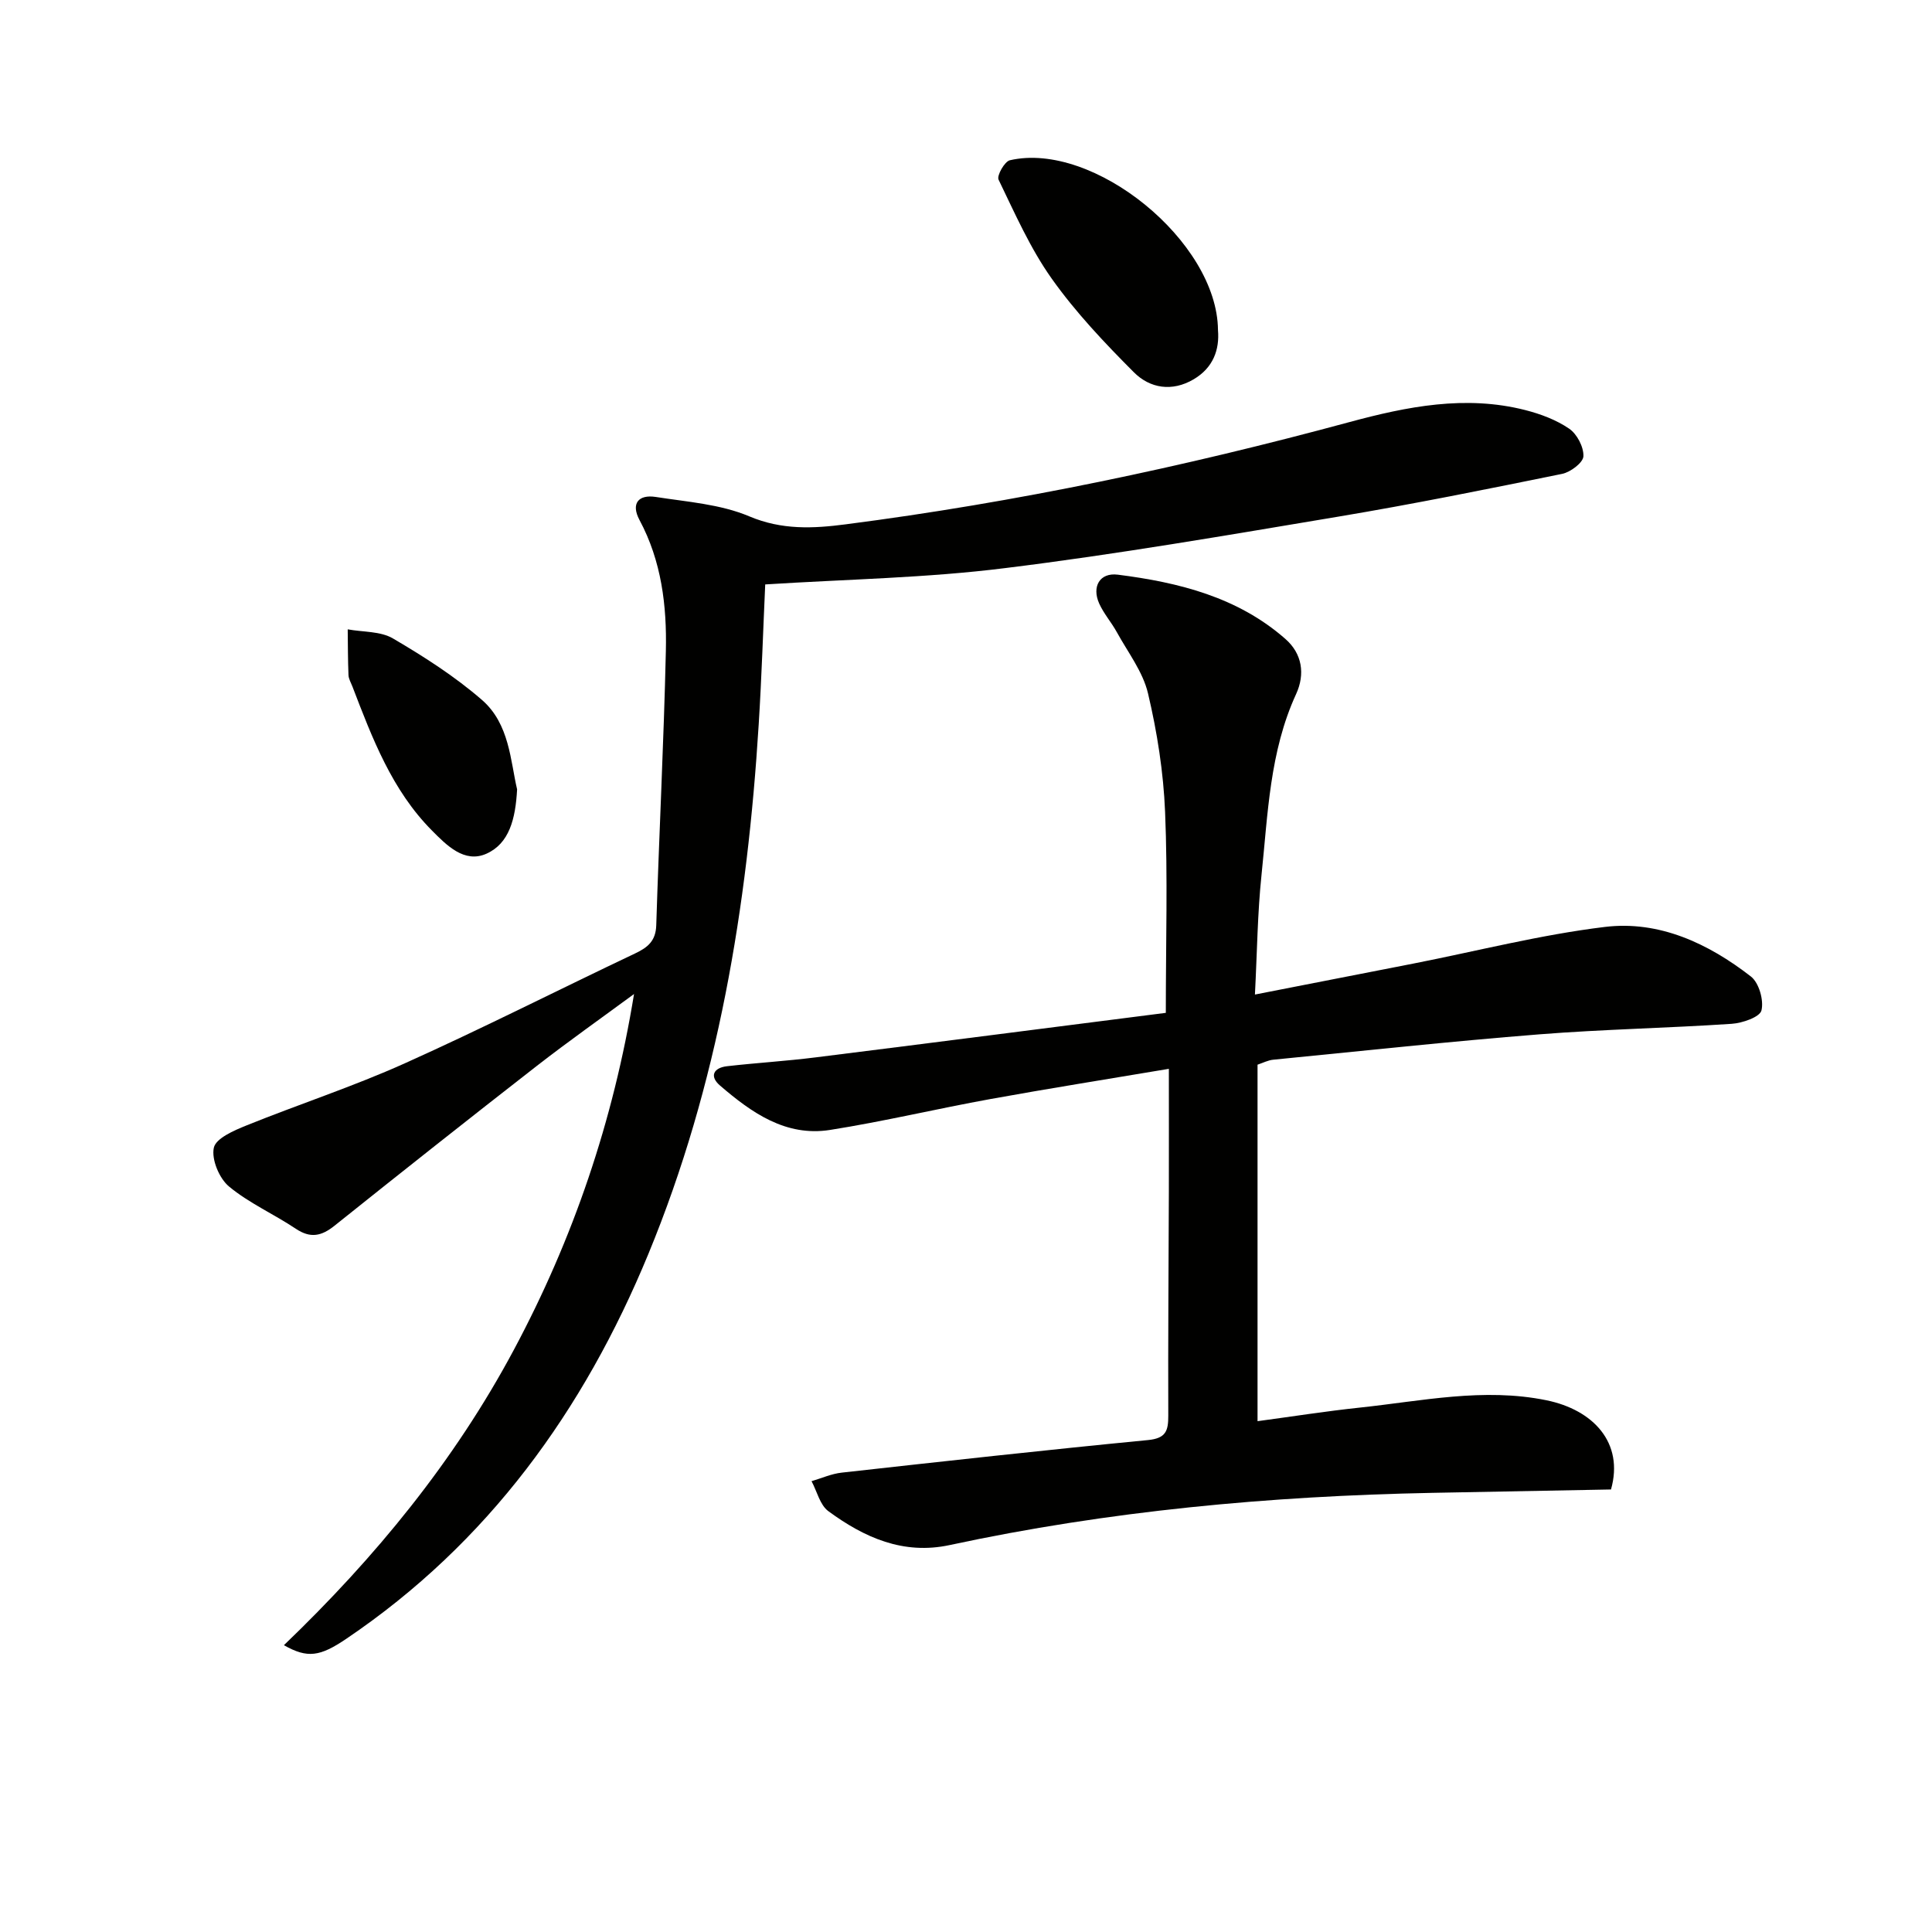 <svg enable-background="new 0 0 400 400" viewBox="0 0 400 400" xmlns="http://www.w3.org/2000/svg"><path d="m260.36 220.43v73.81c7.22-.97 14.17-2.07 21.16-2.81 12.84-1.36 25.64-4.18 38.65-1.52 9.7 1.98 16.1 8.8 13.37 18.47-12.17.23-24.61.45-37.04.7-33.61.66-66.96 3.73-99.88 10.81-9.64 2.07-17.71-1.58-25.12-7.02-1.74-1.28-2.35-4.1-3.48-6.21 2.09-.61 4.14-1.54 6.27-1.77 21.12-2.35 42.24-4.69 63.39-6.74 3.71-.36 4.21-1.91 4.2-5.05-.06-15.49.07-30.99.12-46.48.02-8.25 0-16.49 0-25.33-12.79 2.15-24.87 4.07-36.91 6.25-11.1 2.01-22.09 4.64-33.23 6.4-9.18 1.45-16.27-3.58-22.8-9.2-2.22-1.91-1.34-3.67 1.46-3.99 6.1-.7 12.24-1.06 18.33-1.83 24.19-3.02 48.36-6.14 72.52-9.22 0-14.7.41-28.16-.15-41.58-.34-8.24-1.64-16.54-3.54-24.57-1.06-4.49-4.17-8.51-6.46-12.68-1.12-2.03-2.71-3.83-3.65-5.93-1.55-3.47.1-6.44 3.87-5.96 12.59 1.6 24.81 4.63 34.69 13.31 3.47 3.04 4.12 7.26 2.21 11.42-5.48 11.92-5.83 24.8-7.16 37.47-.83 7.89-.9 15.86-1.36 24.73 11.57-2.26 22.23-4.34 32.89-6.43 13.18-2.59 26.27-5.96 39.57-7.57 11.23-1.36 21.4 3.41 30.22 10.26 1.68 1.3 2.71 4.93 2.19 7.03-.34 1.38-3.94 2.62-6.16 2.77-13.27.89-26.59 1.13-39.84 2.18-18.38 1.46-36.71 3.44-55.06 5.25-1.1.1-2.15.66-3.27 1.03z" fill="#010100"/><path d="m158.43 121c-.42 9.13-.73 19.08-1.35 29-2.34 37.65-8.36 74.54-22.86 109.66-13.38 32.4-33.16 59.79-62.53 79.64-5.45 3.68-8.02 4.09-12.91 1.32 18.98-18.21 35.31-38.15 47.6-61.14 12.3-23 20.6-47.37 24.89-73.68-6.71 4.94-13.52 9.75-20.1 14.86-14.05 10.94-28.01 21.99-41.91 33.11-2.7 2.16-4.97 2.66-8 .64-4.54-3.04-9.68-5.3-13.85-8.76-2.02-1.68-3.66-5.61-3.14-8.02.42-1.95 4.15-3.57 6.71-4.6 10.91-4.41 22.14-8.07 32.85-12.89 16.05-7.21 31.76-15.2 47.66-22.74 2.62-1.24 4.28-2.59 4.38-5.83.59-18.95 1.56-37.88 1.99-56.83.21-9.34-.9-18.58-5.46-27.08-1.82-3.41-.22-5.33 3.38-4.77 6.52 1.02 13.38 1.49 19.34 4.01 6.76 2.86 13.27 2.53 19.95 1.66 35.27-4.55 69.99-11.88 104.31-21.17 11.94-3.23 24.04-5.64 36.4-2.49 3.18.81 6.44 2.03 9.11 3.86 1.62 1.11 3.02 3.8 2.94 5.71-.06 1.31-2.67 3.29-4.41 3.64-15.44 3.15-30.89 6.27-46.43 8.87-22.9 3.83-45.79 7.79-68.82 10.63-16.26 2.05-32.75 2.31-49.74 3.39z" fill="#010100"/><path d="m252.17 68.35c.34 4.03-.97 7.77-5.02 10.17-4.48 2.65-9.07 1.89-12.4-1.45-6.06-6.08-12.05-12.4-17-19.38-4.46-6.28-7.63-13.51-11.01-20.5-.4-.82 1.25-3.76 2.34-4.01 17.29-4.01 42.96 16.8 43.09 35.17z" fill="#010100"/><path d="m107.06 163.43c-.33 6.16-1.64 11.23-6.37 13.33-4.55 2.02-8.24-1.77-11.23-4.78-8.31-8.35-12.39-19.15-16.51-29.88-.3-.77-.77-1.55-.8-2.34-.13-3.15-.12-6.31-.16-9.46 3.15.58 6.77.36 9.36 1.88 6.43 3.77 12.82 7.86 18.43 12.73 5.72 4.96 5.9 12.66 7.28 18.52z" fill="#010100"/></svg>